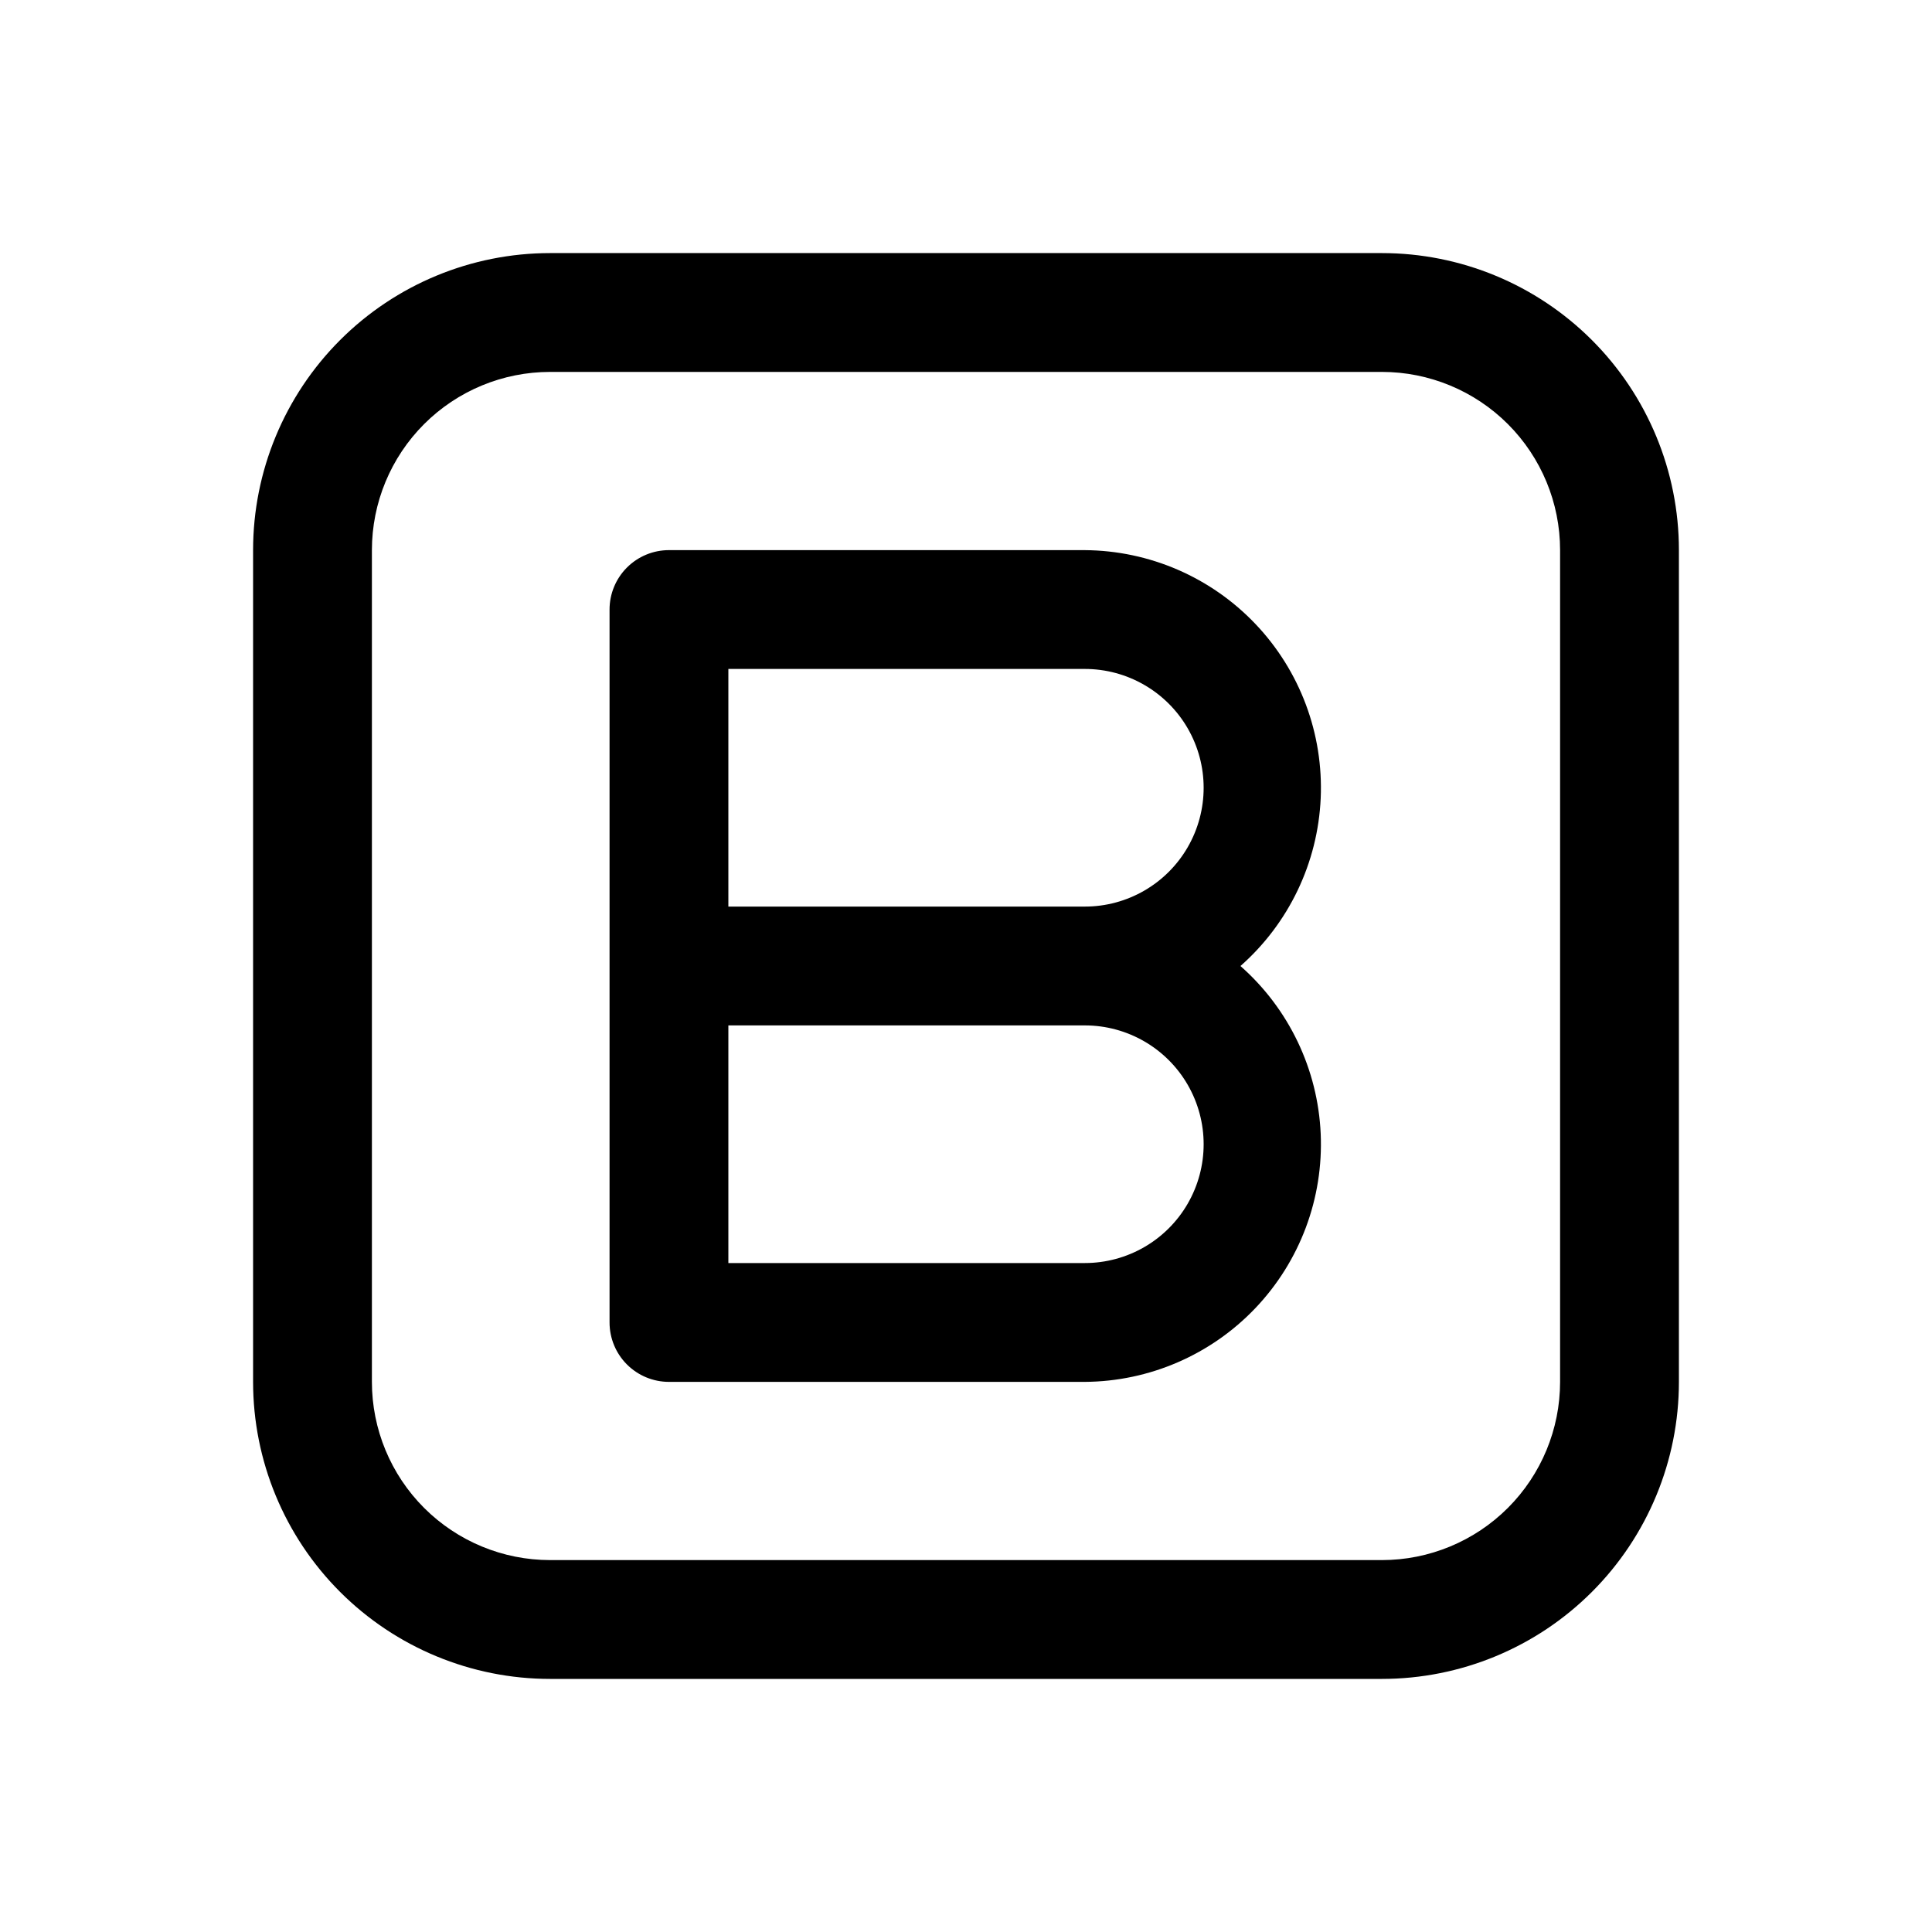 <?xml version="1.0" encoding="UTF-8"?>
<!-- Uploaded to: ICON Repo, www.svgrepo.com, Generator: ICON Repo Mixer Tools -->
<svg fill="#000000" width="800px" height="800px" version="1.1" viewBox="144 144 512 512" xmlns="http://www.w3.org/2000/svg">
 <path d="m510.21 211.07h-220.42c-20.875 0-40.898 8.293-55.664 23.055-14.762 14.766-23.055 34.789-23.055 55.664v220.42c0 20.879 8.293 40.902 23.055 55.664 14.766 14.762 34.789 23.055 55.664 23.055h220.42c20.879 0 40.902-8.293 55.664-23.055 14.762-14.762 23.055-34.785 23.055-55.664v-220.42c0-20.875-8.293-40.898-23.055-55.664-14.762-14.762-34.785-23.055-55.664-23.055zm47.23 299.14c0 12.527-4.977 24.539-13.832 33.398-8.859 8.855-20.871 13.832-33.398 13.832h-220.42c-12.527 0-24.539-4.977-33.398-13.832-8.855-8.859-13.832-20.871-13.832-33.398v-220.42c0-12.527 4.977-24.539 13.832-33.398 8.859-8.855 20.871-13.832 33.398-13.832h220.42c12.527 0 24.539 4.977 33.398 13.832 8.855 8.859 13.832 20.871 13.832 33.398zm-125.95-220.42h-110.21c-4.176 0-8.18 1.66-11.133 4.613s-4.609 6.957-4.609 11.133v188.93c0 4.176 1.656 8.184 4.609 11.133 2.953 2.953 6.957 4.613 11.133 4.613h110.21c17.109-0.109 33.441-7.18 45.23-19.578 11.793-12.402 18.031-29.066 17.281-46.164-0.754-17.094-8.43-33.148-21.266-44.465 12.836-11.32 20.512-27.375 21.266-44.469 0.75-17.098-5.488-33.762-17.281-46.16-11.789-12.402-28.121-19.473-45.23-19.582zm0 188.93h-94.465v-62.977h94.465c11.246 0 21.645 6.004 27.27 15.746 5.625 9.742 5.625 21.742 0 31.488-5.625 9.742-16.023 15.742-27.27 15.742zm0-94.465h-94.465v-62.977h94.465c11.246 0 21.645 6.004 27.27 15.746 5.625 9.742 5.625 21.746 0 31.488-5.625 9.742-16.023 15.742-27.27 15.742z"/>
</svg>